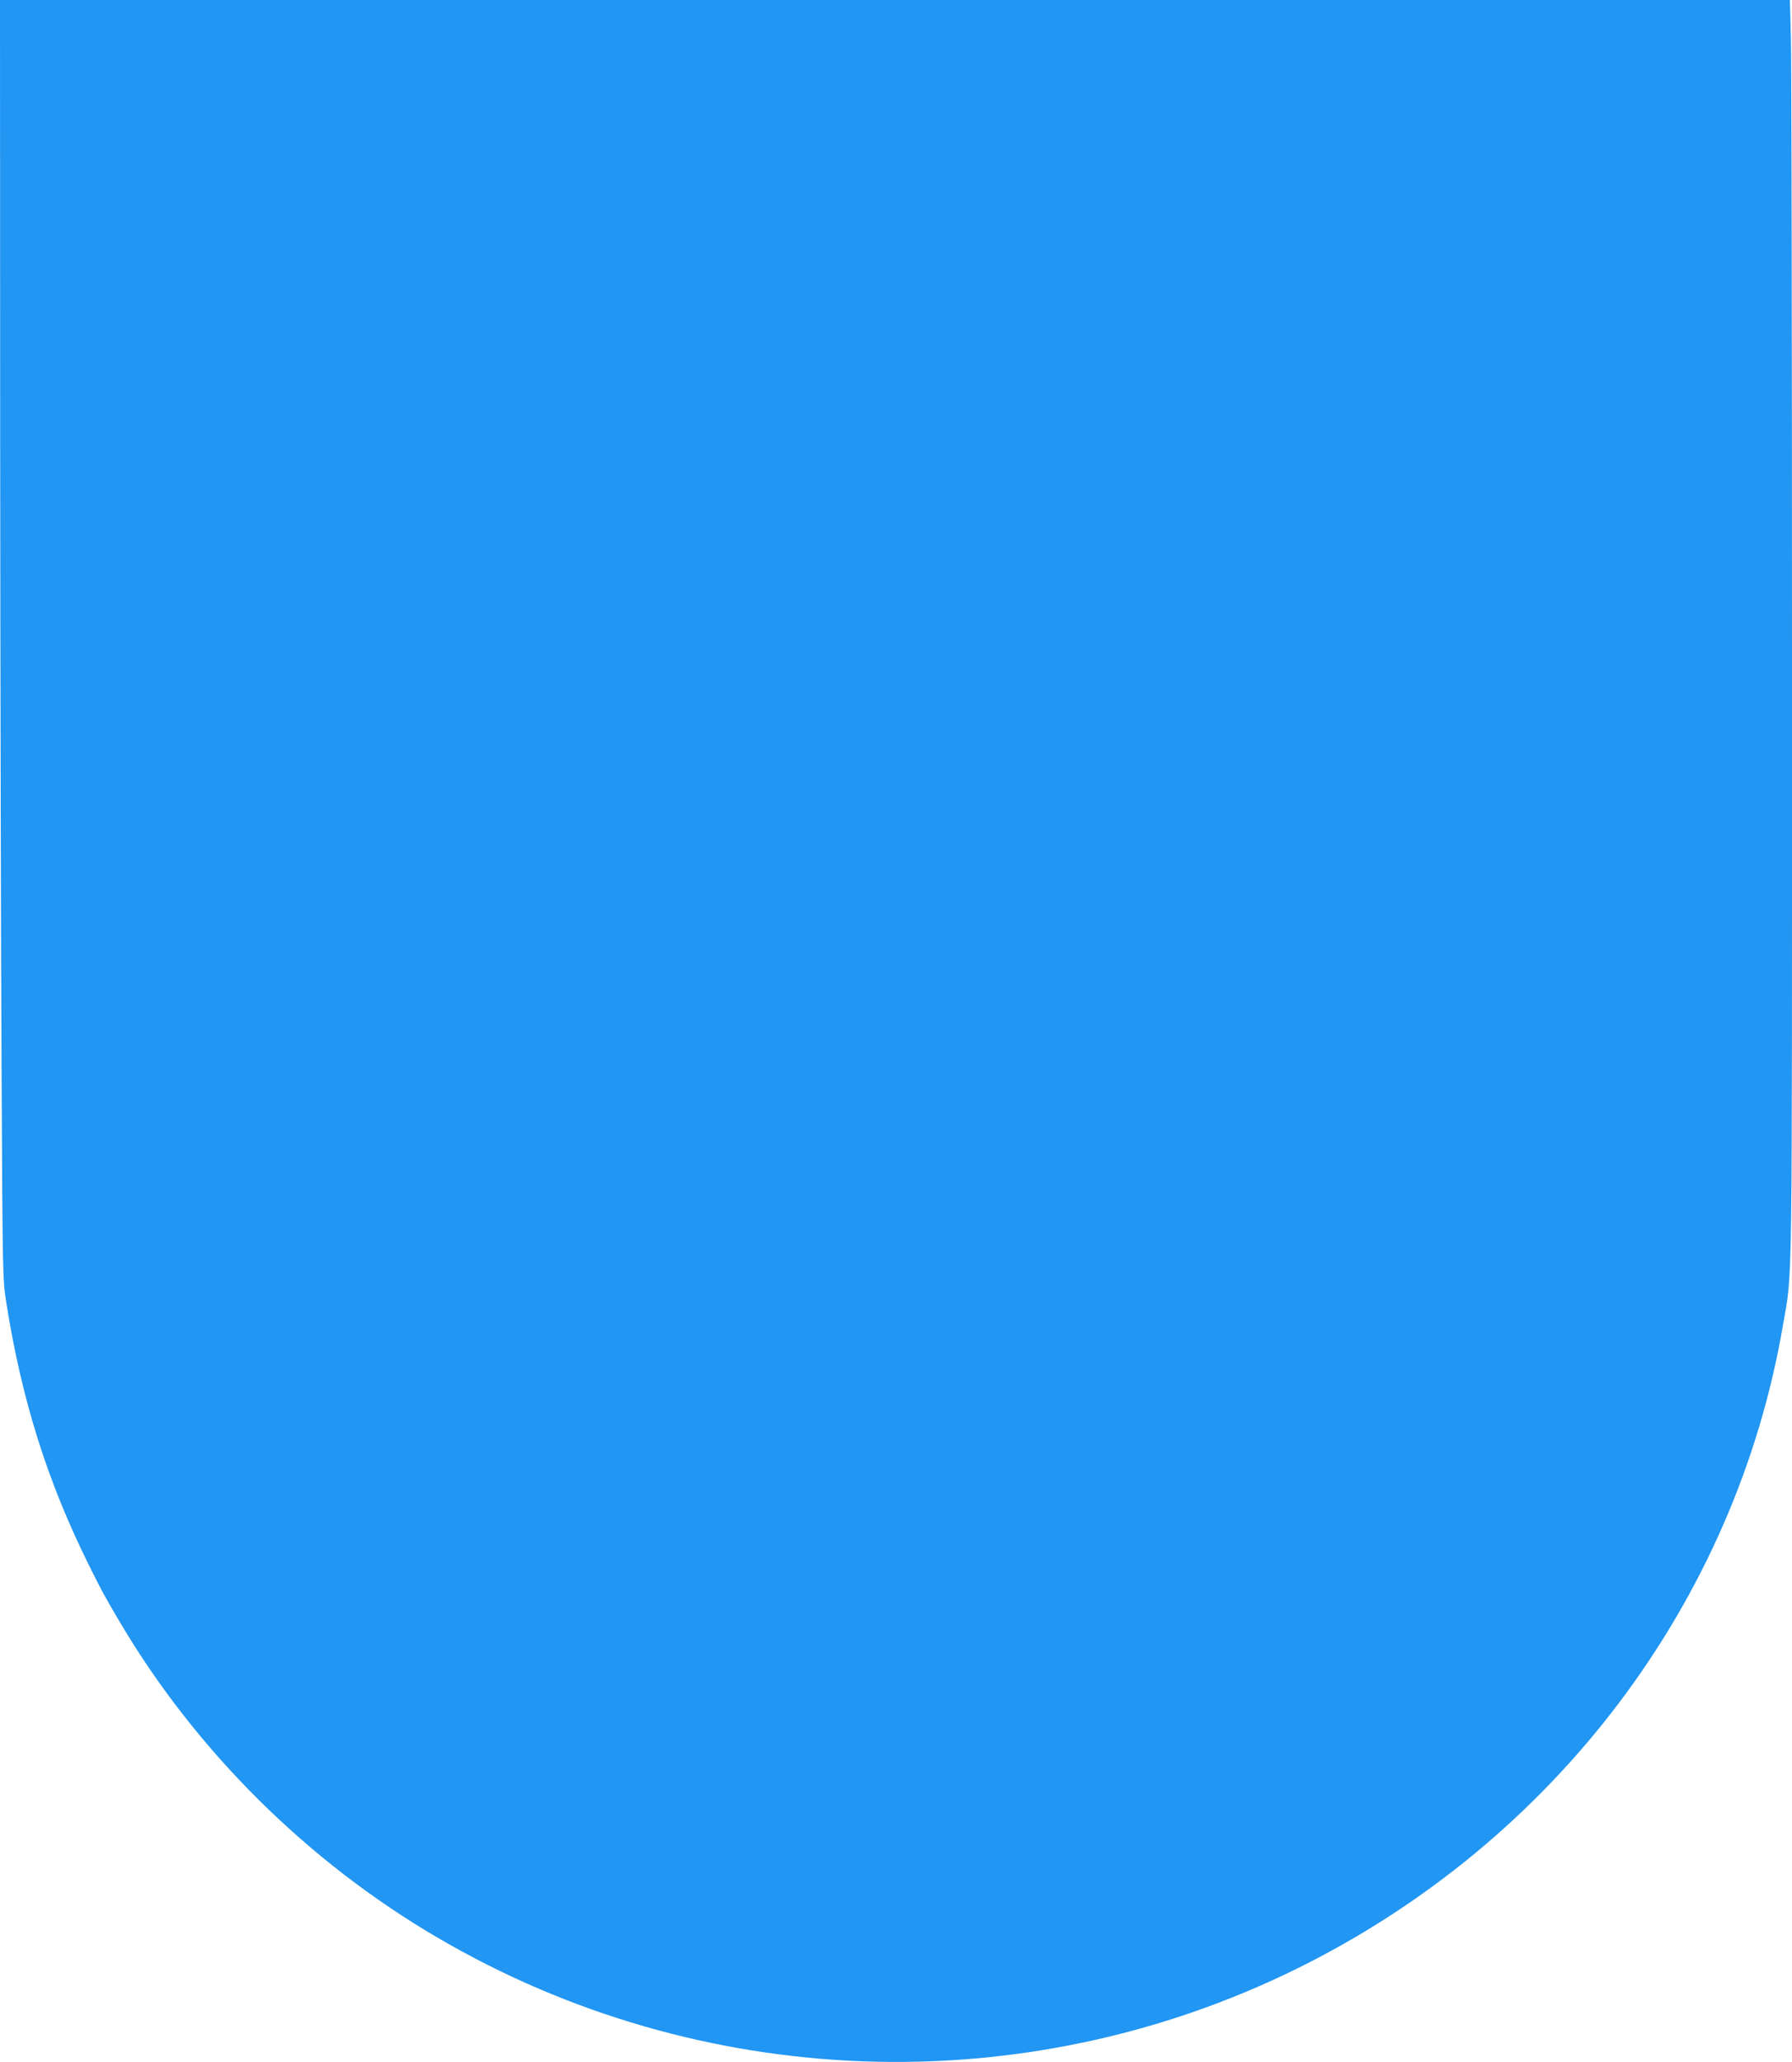 <?xml version="1.0" standalone="no"?>
<!DOCTYPE svg PUBLIC "-//W3C//DTD SVG 20010904//EN"
 "http://www.w3.org/TR/2001/REC-SVG-20010904/DTD/svg10.dtd">
<svg version="1.0" xmlns="http://www.w3.org/2000/svg"
 width="1113pt" height="1280pt" viewBox="0 0 1113 1280"
 preserveAspectRatio="xMidYMid meet">
<g transform="translate(0,1280) scale(0.1,-0.1)"
fill="#2196f3" stroke="none">
<path d="M1 10093 c1 -1490 5 -3277 9 -3973 6 -1238 7 -1268 29 -1405 95 -603
256 -1113 513 -1630 85 -171 97 -192 196 -360 471 -794 1162 -1480 1967 -1951
1632 -957 3644 -1030 5340 -194 1602 790 2725 2276 3019 3995 60 349 56 67 56
4086 0 2027 -3 3788 -7 3912 l-6 227 -5559 0 -5558 0 1 -2707z"/>
</g>
</svg>
